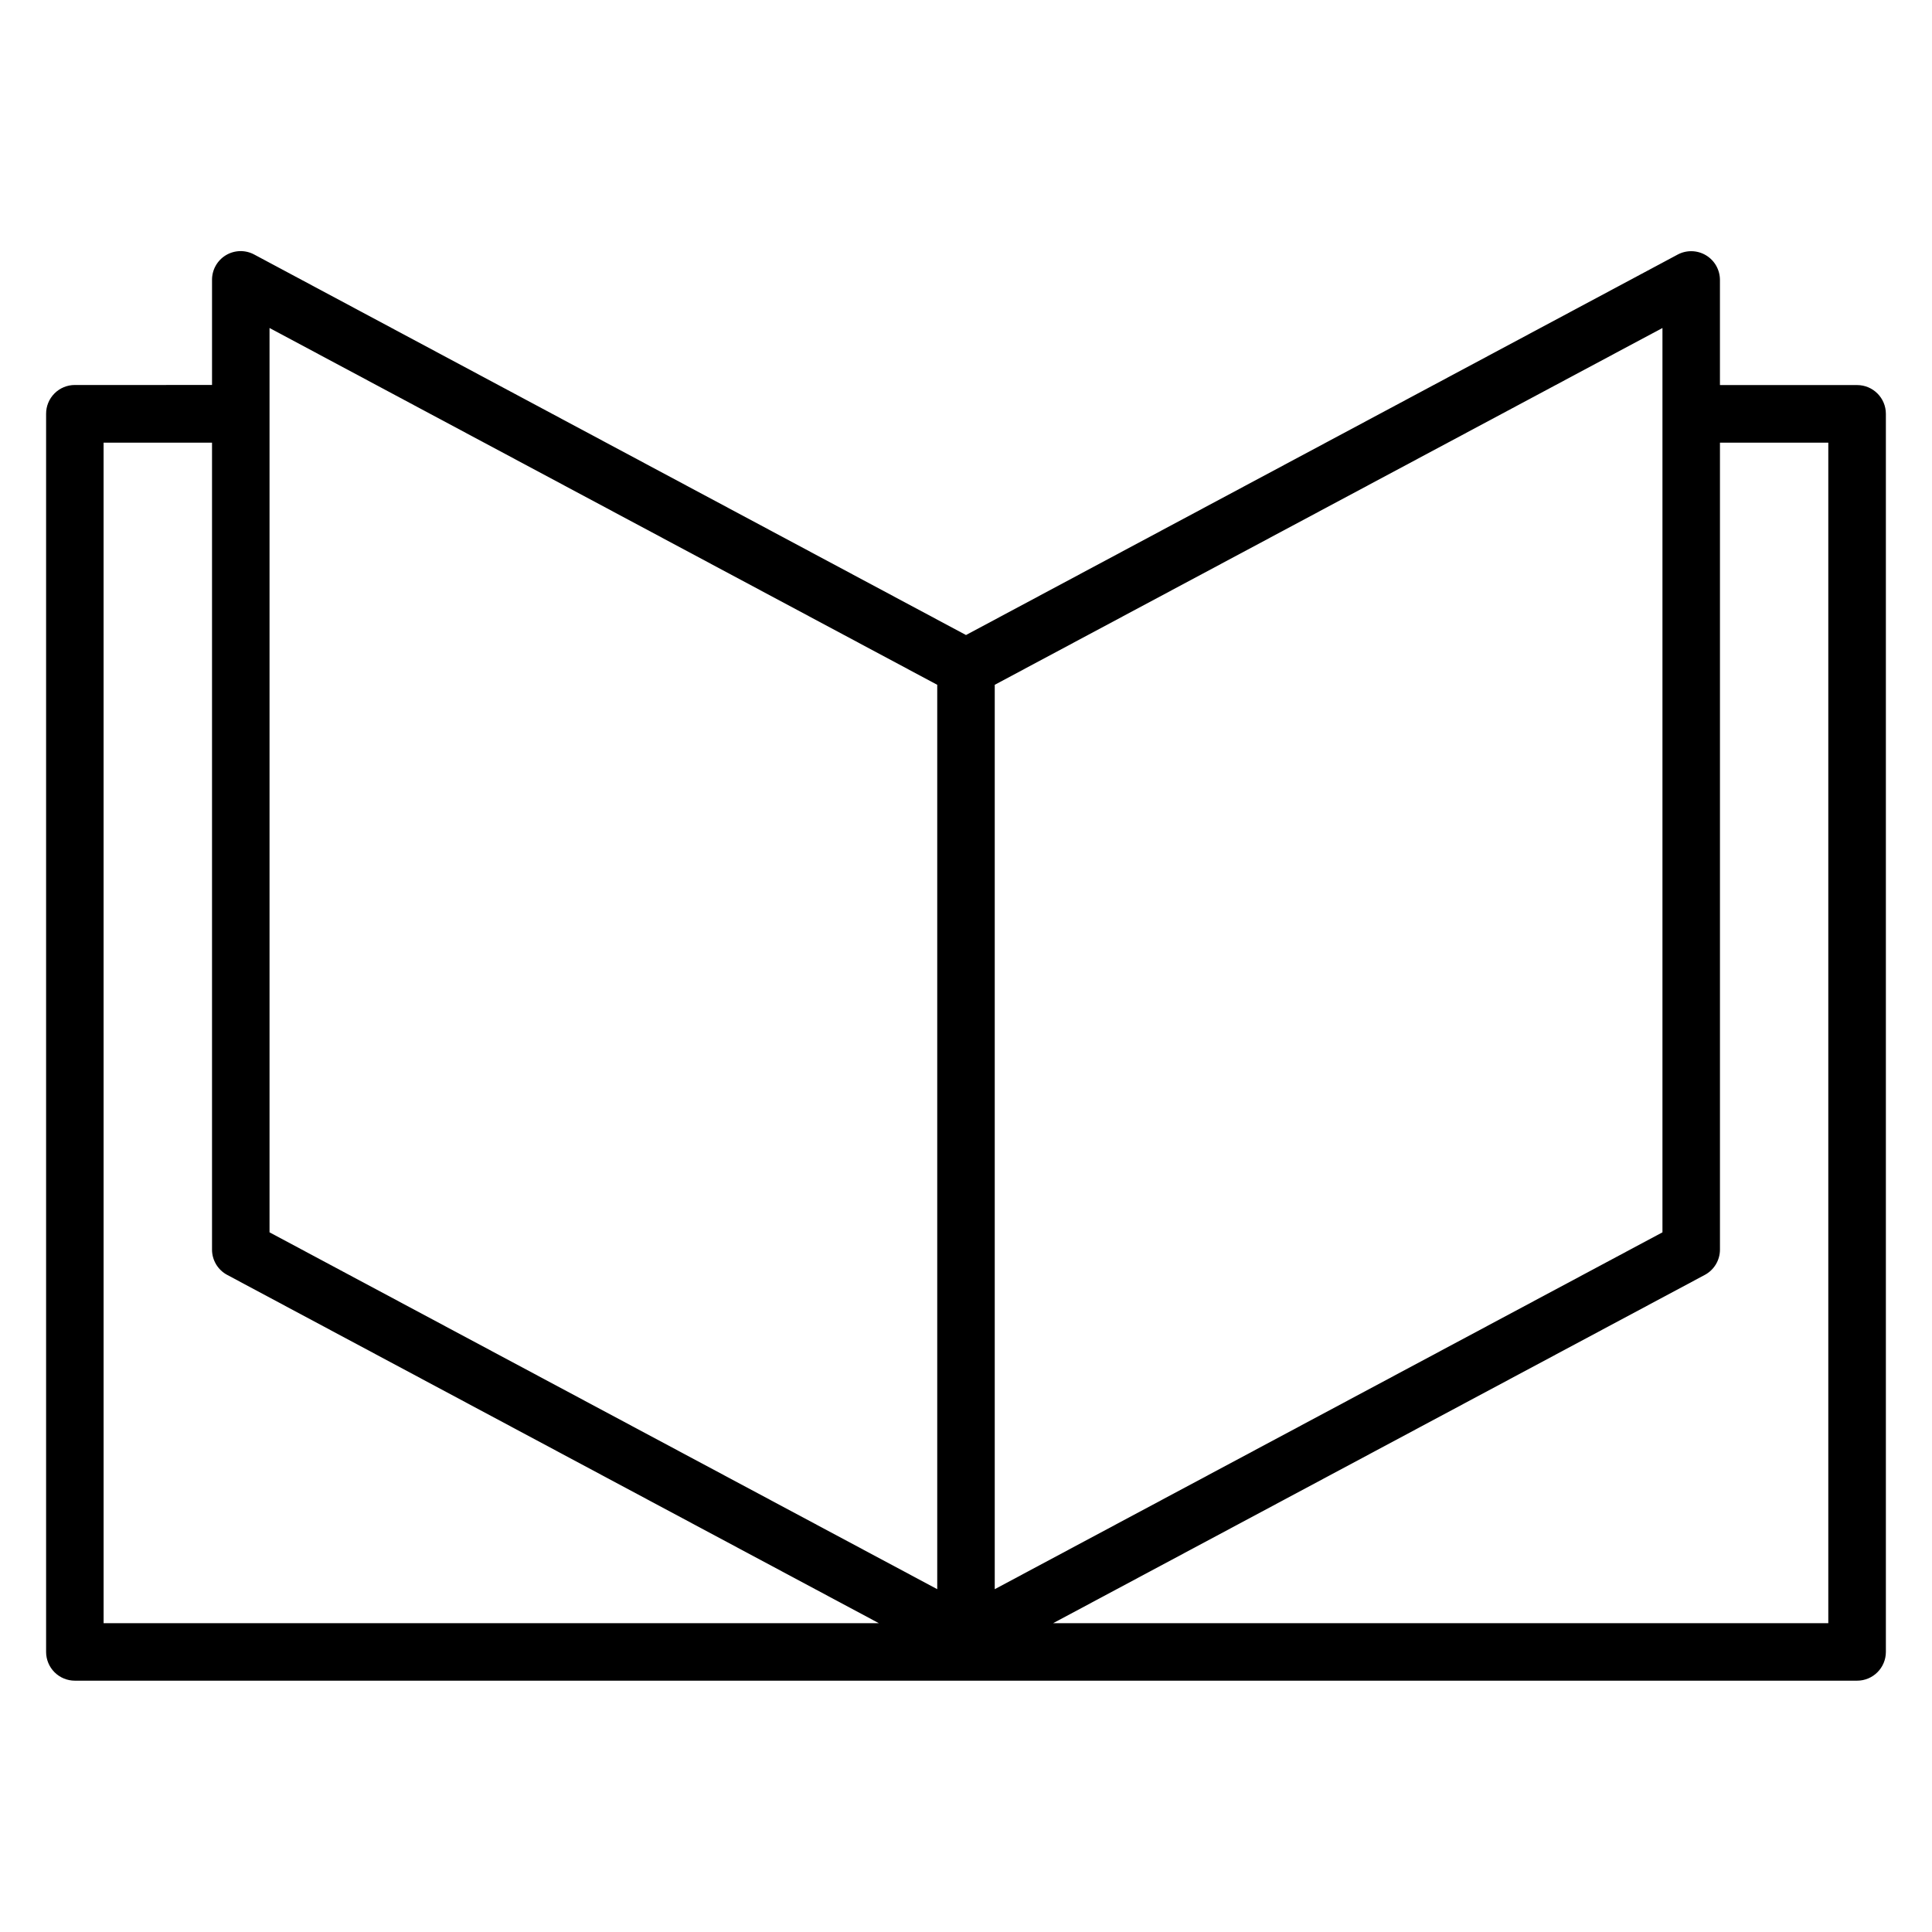 <?xml version="1.0" encoding="UTF-8"?>
<!-- Uploaded to: ICON Repo, www.iconrepo.com, Generator: ICON Repo Mixer Tools -->
<svg fill="#000000" width="800px" height="800px" version="1.1" viewBox="144 144 512 512" xmlns="http://www.w3.org/2000/svg">
 <path d="m628.54 574.16h-205.45l172.69-92.293c2.481-1.324 4.031-3.91 4.027-6.723v-213.83h28.711v312.85zm-457.09-312.85h28.738v213.83c-0.008 2.812 1.539 5.402 4.027 6.723l172.68 92.293h-205.44zm43.977-30.391v239.66l176.95 94.57v-239.67zm192.19 94.562v239.67l176.95-94.57v-239.66zm228.54-79.434h-36.355v-27.844c0.004-2.68-1.398-5.168-3.695-6.547-2.297-1.379-5.152-1.453-7.516-0.188l-188.59 100.82-188.6-100.82c-2.359-1.281-5.219-1.223-7.523 0.156-2.301 1.379-3.703 3.871-3.688 6.555v27.844l-36.355 0.004c-2.023-0.004-3.965 0.801-5.394 2.234-1.43 1.434-2.231 3.379-2.223 5.402v328.11c0 2.019 0.801 3.961 2.231 5.391 1.43 1.43 3.367 2.231 5.387 2.231h472.32c4.207 0 7.617-3.414 7.621-7.621v-328.11c-0.004-4.207-3.414-7.617-7.621-7.617z" fill-rule="evenodd"/>
</svg>